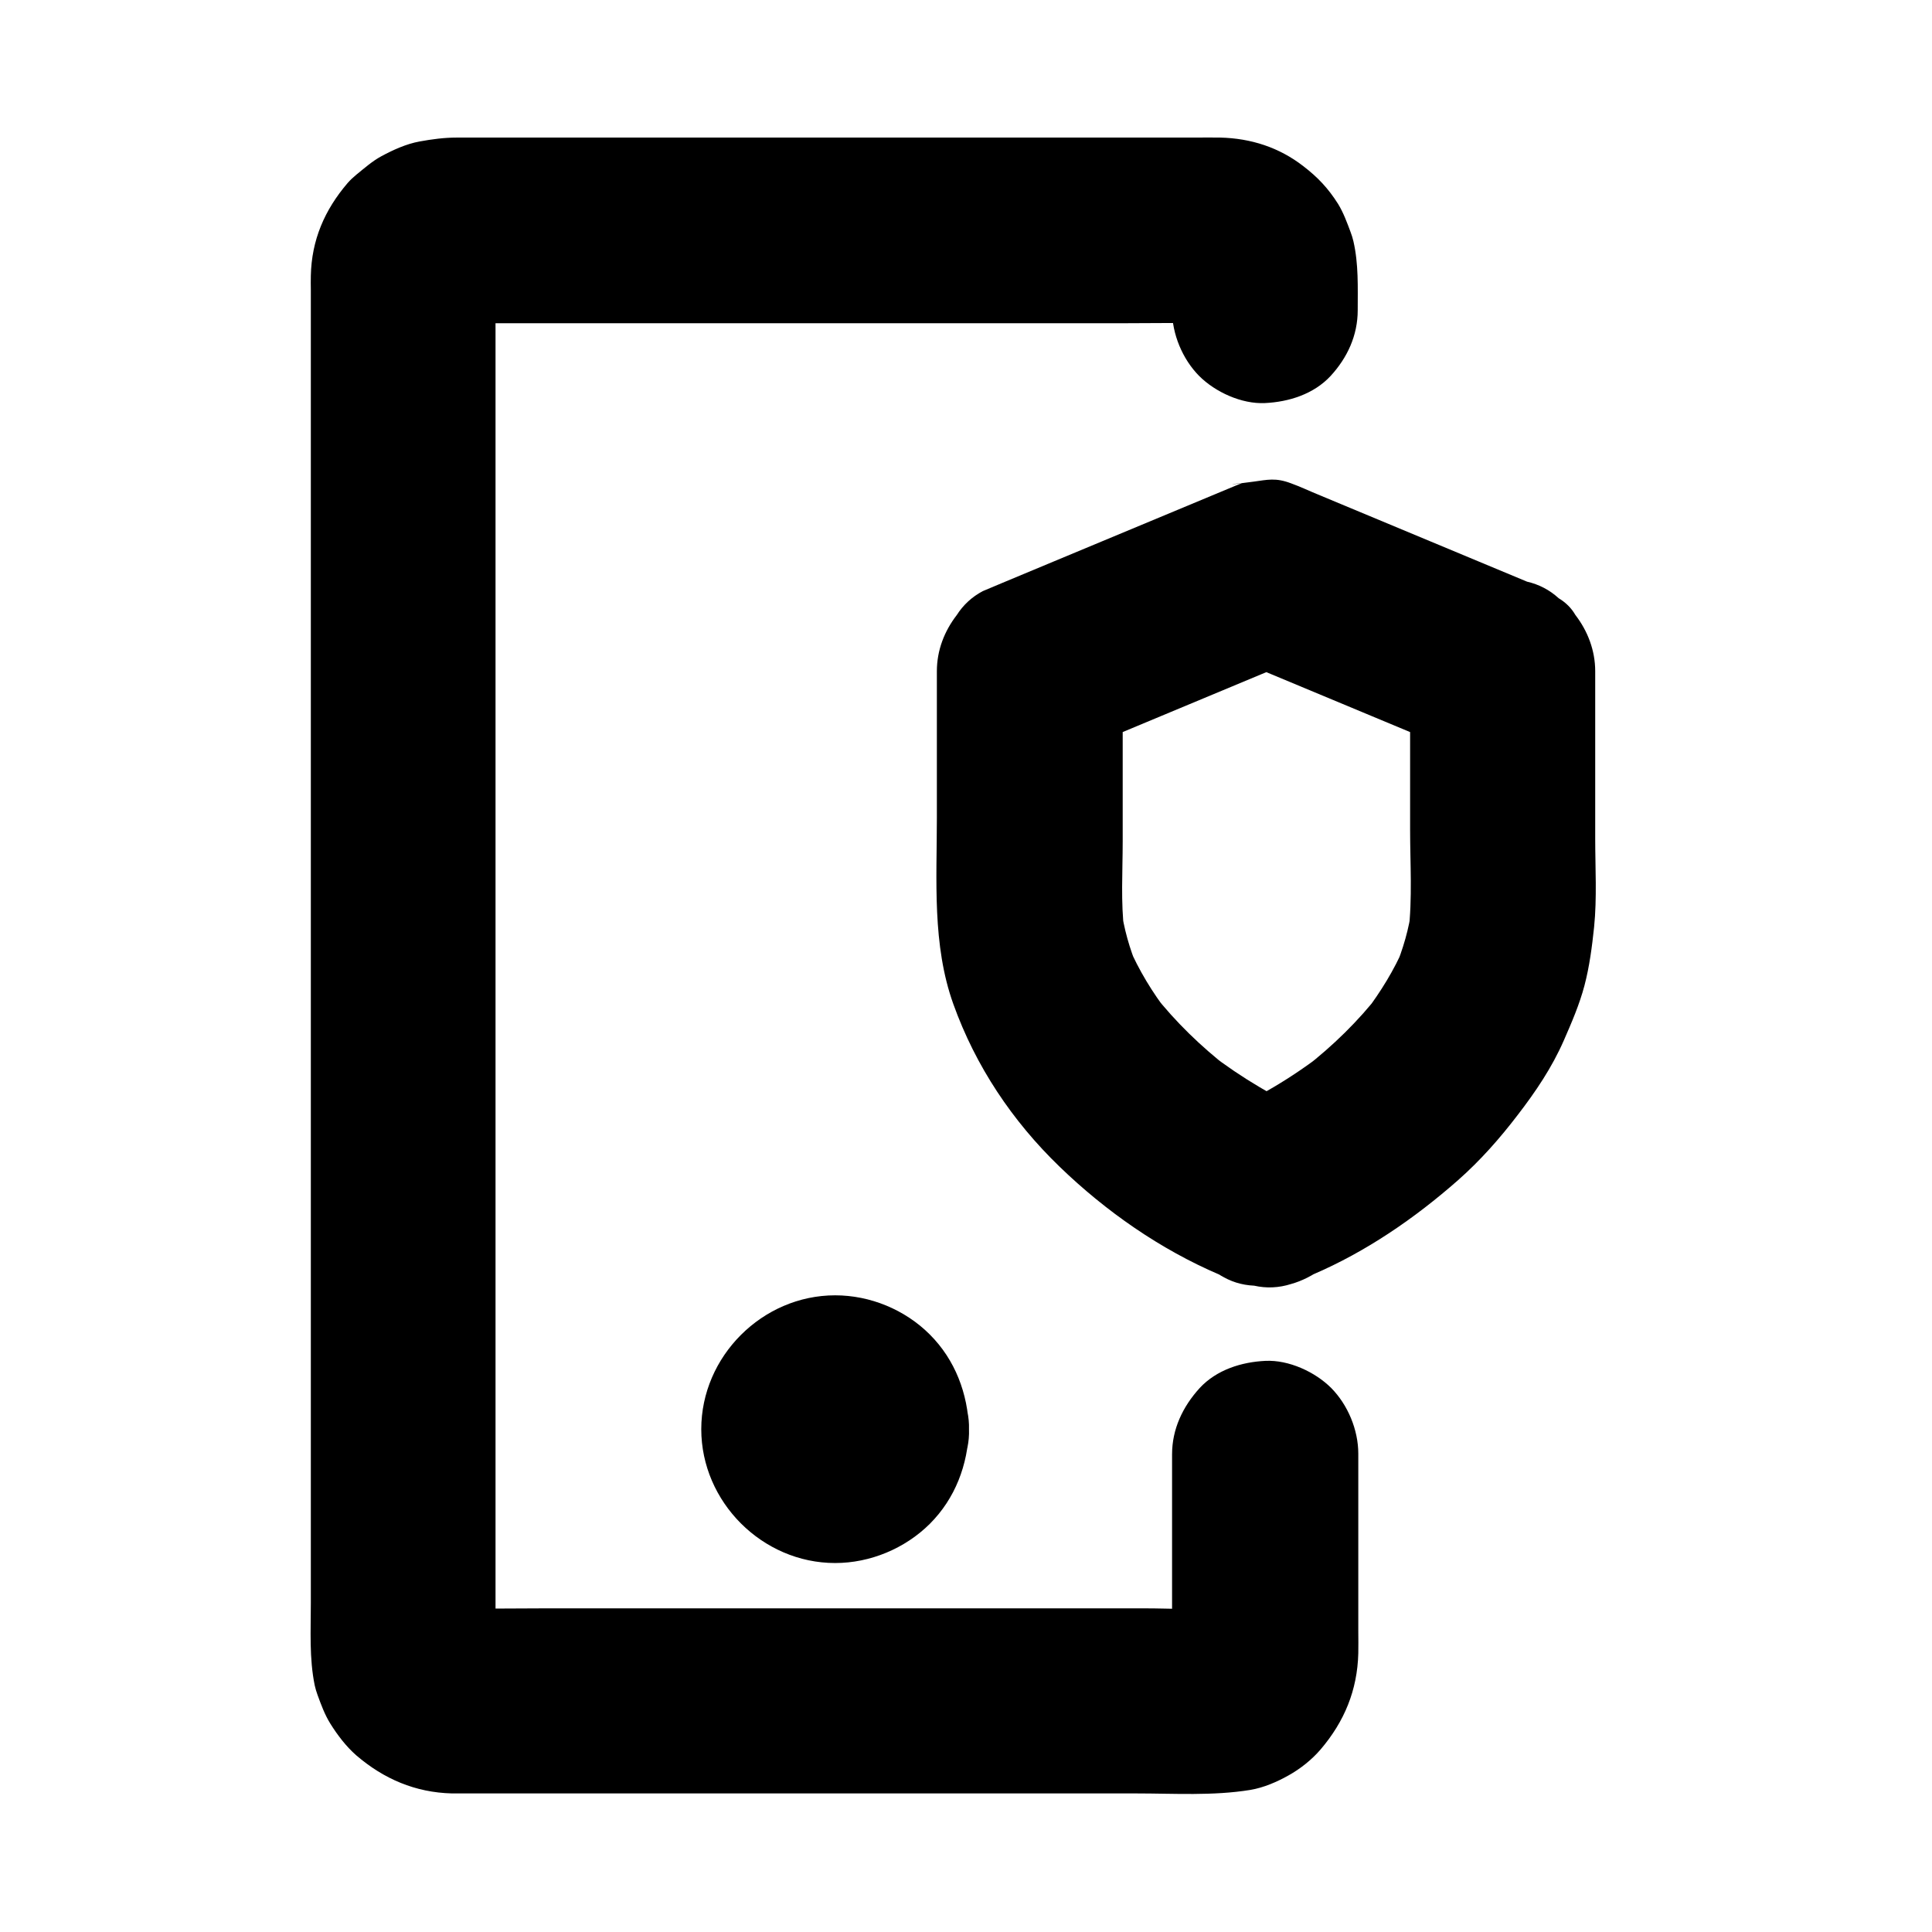 <?xml version="1.0" encoding="UTF-8"?>
<!-- Uploaded to: ICON Repo, www.svgrepo.com, Generator: ICON Repo Mixer Tools -->
<svg fill="#000000" width="800px" height="800px" version="1.1" viewBox="144 144 512 512" xmlns="http://www.w3.org/2000/svg">
 <g>
  <path d="m454.61 529.39v47.035c0 2.609 0.195 5.266-0.148 7.824 0.297-2.164 0.59-4.379 0.887-6.543-0.195 1.082-0.492 2.117-0.887 3.102 0.836-1.969 1.672-3.938 2.461-5.856-0.441 0.984-0.934 1.871-1.574 2.754 1.277-1.672 2.559-3.297 3.836-4.969-0.641 0.836-1.328 1.574-2.164 2.215 1.672-1.277 3.297-2.559 4.969-3.836-0.836 0.641-1.723 1.133-2.656 1.574 1.969-0.836 3.938-1.672 5.856-2.461-1.031 0.395-2.016 0.641-3.102 0.789 2.164-0.297 4.379-0.59 6.543-0.887-6.988 0.59-14.219 0.098-21.207 0.098h-48.805-59.238-51.07c-8.117 0-16.285 0.148-24.453 0-0.543 0-1.082-0.051-1.625-0.098 2.164 0.297 4.379 0.59 6.543 0.887-1.133-0.148-2.164-0.441-3.199-0.789 1.969 0.836 3.938 1.672 5.856 2.461-1.23-0.543-2.312-1.18-3.394-1.969 1.672 1.277 3.297 2.559 4.969 3.836-0.836-0.738-1.574-1.477-2.312-2.363 1.277 1.672 2.559 3.297 3.836 4.969-0.641-0.887-1.18-1.82-1.625-2.805 0.836 1.969 1.672 3.938 2.461 5.856-0.395-1.031-0.688-2.066-0.836-3.199 0.297 2.164 0.59 4.379 0.887 6.543-0.297-3.59-0.098-7.231-0.098-10.824v-26.422-39.312-48.02-52.645-53.184-49.543-42.016-29.961c0-4.676-0.051-9.297 0-13.973 0-0.641 0-1.23 0.098-1.871-0.297 2.164-0.59 4.379-0.887 6.543 0.148-1.082 0.441-2.117 0.836-3.102-0.836 1.969-1.672 3.938-2.461 5.856 0.441-0.984 0.984-1.871 1.625-2.707-1.277 1.672-2.559 3.297-3.836 4.969 0.688-0.836 1.426-1.523 2.312-2.215-1.672 1.277-3.297 2.559-4.969 3.836 0.887-0.641 1.82-1.18 2.805-1.625-1.969 0.836-3.938 1.672-5.856 2.461 1.031-0.395 2.066-0.688 3.148-0.887-2.164 0.297-4.379 0.59-6.543 0.887 2.312-0.297 4.676-0.148 6.988-0.148h14.711 48.953 59.238 51.266c8.117 0 16.188-0.148 24.305 0 0.738 0 1.477 0.051 2.215 0.148-2.164-0.297-4.379-0.59-6.543-0.887 0.836 0.148 1.625 0.395 2.461 0.641-1.969-0.836-3.938-1.672-5.856-2.461 0.934 0.395 1.82 0.887 2.656 1.477-1.672-1.277-3.297-2.559-4.969-3.836 0.789 0.641 1.523 1.328 2.164 2.117-1.277-1.672-2.559-3.297-3.836-4.969 0.641 0.836 1.133 1.672 1.574 2.609-0.836-1.969-1.672-3.938-2.461-5.856 0.395 0.984 0.688 1.969 0.887 3.051-0.297-2.164-0.59-4.379-0.887-6.543 0.441 3.641 0.148 7.43 0.148 11.07 0 6.297 2.754 12.941 7.184 17.418 4.281 4.281 11.266 7.477 17.418 7.184 6.348-0.297 12.941-2.363 17.418-7.184 4.43-4.82 7.184-10.727 7.184-17.418 0-6.148 0.246-12.203-1.133-18.254-0.195-0.836-0.441-1.625-0.738-2.41-0.934-2.508-1.918-5.215-3.344-7.527-2.609-4.133-5.41-7.086-9.199-9.988-6.394-4.969-13.875-7.379-21.992-7.578-2.215-0.051-4.477 0-6.691 0h-42.656-62.09-58.648-32.324c-3.297 0-6.543 0.441-9.789 1.031-3.543 0.641-7.086 2.262-10.184 3.938-2.363 1.277-4.527 3.199-6.594 4.871-0.836 0.688-1.574 1.379-2.312 2.215-6.102 7.133-9.543 15.105-9.742 24.551-0.051 1.277 0 2.559 0 3.789v26.715 46.297 58.941 64.207 62.043 53.137 36.652c0 7.281-0.441 14.613 1.031 21.797 0.195 0.887 0.441 1.672 0.738 2.508 0.934 2.559 1.918 5.266 3.394 7.625 1.871 3 4.184 6.051 6.887 8.414 7.281 6.25 15.645 9.84 25.34 10.086h1.723 12.152 49.496 63.617 54.367c10.035 0 20.32 0.688 30.258-0.934 3.492-0.59 7.035-2.117 10.086-3.836 3.102-1.723 6.148-4.133 8.512-6.887 6.297-7.379 9.742-15.695 9.988-25.484 0.051-1.918 0-3.789 0-5.707v-29.176-18.008c0-6.297-2.754-12.941-7.184-17.418-4.281-4.281-11.266-7.477-17.418-7.184-6.348 0.297-12.941 2.363-17.418 7.184-4.527 4.969-7.332 10.922-7.332 17.562z"/>
  <path d="m351.59 522.75c0 0.441-0.051 0.934-0.098 1.379 0.297-2.164 0.59-4.379 0.887-6.543-0.148 0.887-0.344 1.723-0.641 2.559 0.836-1.969 1.672-3.938 2.461-5.856-0.441 1.031-0.934 1.918-1.625 2.805 1.277-1.672 2.559-3.297 3.836-4.969-0.543 0.688-1.133 1.23-1.82 1.82 1.672-1.277 3.297-2.559 4.969-3.836-0.887 0.641-1.77 1.18-2.805 1.625 1.969-0.836 3.938-1.672 5.856-2.461-0.836 0.297-1.672 0.492-2.559 0.641 2.164-0.297 4.379-0.59 6.543-0.887-0.934 0.098-1.82 0.098-2.707 0 2.164 0.297 4.379 0.59 6.543 0.887-0.887-0.148-1.723-0.344-2.559-0.641 1.969 0.836 3.938 1.672 5.856 2.461-1.031-0.441-1.918-0.934-2.805-1.625 1.672 1.277 3.297 2.559 4.969 3.836-0.688-0.543-1.23-1.133-1.82-1.82 1.277 1.672 2.559 3.297 3.836 4.969-0.641-0.887-1.18-1.77-1.625-2.805 0.836 1.969 1.672 3.938 2.461 5.856-0.297-0.836-0.492-1.672-0.641-2.559 0.297 2.164 0.59 4.379 0.887 6.543-0.098-0.934-0.098-1.82 0-2.707-0.297 2.164-0.59 4.379-0.887 6.543 0.148-0.887 0.344-1.723 0.641-2.559-0.836 1.969-1.672 3.938-2.461 5.856 0.441-1.031 0.934-1.918 1.625-2.805-1.277 1.672-2.559 3.297-3.836 4.969 0.543-0.688 1.133-1.23 1.82-1.82-1.672 1.277-3.297 2.559-4.969 3.836 0.887-0.641 1.77-1.18 2.805-1.625-1.969 0.836-3.938 1.672-5.856 2.461 0.836-0.297 1.672-0.492 2.559-0.641-2.164 0.297-4.379 0.59-6.543 0.887 0.934-0.098 1.82-0.098 2.707 0-2.164-0.297-4.379-0.59-6.543-0.887 0.887 0.148 1.723 0.344 2.559 0.641-1.969-0.836-3.938-1.672-5.856-2.461 1.031 0.441 1.918 0.934 2.805 1.625-1.672-1.277-3.297-2.559-4.969-3.836 0.688 0.543 1.23 1.133 1.82 1.82-1.277-1.672-2.559-3.297-3.836-4.969 0.641 0.887 1.18 1.77 1.625 2.805-0.836-1.969-1.672-3.938-2.461-5.856 0.297 0.836 0.492 1.672 0.641 2.559-0.297-2.164-0.59-4.379-0.887-6.543 0.047 0.391 0.098 0.883 0.098 1.328 0.195 6.445 2.609 12.793 7.184 17.418 4.281 4.281 11.266 7.477 17.418 7.184 6.348-0.297 12.941-2.363 17.418-7.184 4.328-4.723 7.43-10.824 7.184-17.418-0.297-9.398-3.641-18.352-10.383-25.094-6.594-6.594-15.793-10.383-25.094-10.383-19.285 0-35.473 16.188-35.473 35.473s16.188 35.473 35.473 35.473c9.297 0 18.5-3.836 25.094-10.383 6.742-6.742 10.086-15.645 10.383-25.094 0.195-6.199-2.902-13.086-7.184-17.418-4.281-4.281-11.266-7.477-17.418-7.184-13.68 0.598-24.16 10.832-24.602 24.609z"/>
  <path d="m491.91 481.77c14.121-6.051 27.012-14.906 38.523-25.043 5.902-5.215 11.02-11.02 15.793-17.27 4.773-6.199 9.055-12.547 12.203-19.73 2.066-4.723 4.133-9.496 5.461-14.516 1.328-5.019 2.016-10.332 2.559-15.5 0.789-7.773 0.297-15.742 0.297-23.52v-33.012-11.316c0-5.461-1.969-10.629-5.266-14.906-1.082-1.871-2.559-3.297-4.43-4.43-2.363-2.164-5.164-3.641-8.363-4.379-18.449-7.676-36.898-15.398-55.352-23.074-2.41-0.984-4.773-2.117-7.231-3-4.035-1.523-6.199-0.934-9.84-0.441-11.266 1.523-2.066 0.051-3.344 0.492-0.297 0.098-0.59 0.246-0.887 0.344-1.277 0.543-2.508 1.031-3.789 1.574-10.727 4.477-21.5 8.953-32.227 13.43-8.562 3.59-17.172 7.133-25.73 10.727-1.969 0.836-3.938 1.672-5.856 2.461-2.856 1.523-5.164 3.641-6.887 6.348-3.297 4.281-5.266 9.348-5.266 14.906v38.867c0 16.434-1.277 33.605 4.379 49.348 5.902 16.434 15.598 30.945 28.141 43.051 12.203 11.809 26.715 21.941 42.41 28.633 2.805 1.82 5.856 2.754 9.152 2.902 3.246 0.738 6.543 0.59 9.789-0.441 5.707-1.574 11.906-6.004 14.711-11.316 3-5.707 4.527-12.645 2.461-18.941-1.82-5.656-5.559-12.25-11.316-14.711-9.789-4.184-18.941-9.645-27.355-16.09 1.672 1.277 3.297 2.559 4.969 3.836-7.332-5.707-14.07-12.203-19.828-19.531 1.277 1.672 2.559 3.297 3.836 4.969-4.231-5.461-7.824-11.367-10.578-17.762 0.836 1.969 1.672 3.938 2.461 5.856-2.164-5.164-3.691-10.527-4.43-16.09 0.297 2.164 0.59 4.379 0.887 6.543-0.984-7.922-0.441-16.09-0.441-24.059v-20.516-21.746-2.902c-6.004 7.922-12.055 15.793-18.055 23.715 18.301-7.625 36.555-15.254 54.859-22.879 2.609-1.082 5.215-2.164 7.824-3.246h-13.086c18.254 7.625 36.508 15.203 54.758 22.828 2.656 1.082 5.266 2.215 7.922 3.297-6.004-7.922-12.055-15.793-18.055-23.715v41.969c0 9.055 0.641 18.301-0.441 27.305 0.297-2.164 0.59-4.379 0.887-6.543-0.738 5.609-2.312 10.973-4.477 16.188 0.836-1.969 1.672-3.938 2.461-5.856-2.656 6.199-6.199 11.906-10.234 17.27 1.277-1.672 2.559-3.297 3.836-4.969-5.758 7.43-12.496 13.973-19.875 19.73 1.672-1.277 3.297-2.559 4.969-3.836-8.461 6.543-17.711 12.055-27.551 16.234-5.266 2.262-9.891 9.496-11.316 14.711-1.625 5.902-0.887 13.727 2.461 18.941 3.394 5.266 8.414 9.891 14.711 11.316 2.164 0.297 4.379 0.59 6.543 0.887 4.269-0.047 8.402-1.129 12.242-3.391z"/>
 </g>
</svg>